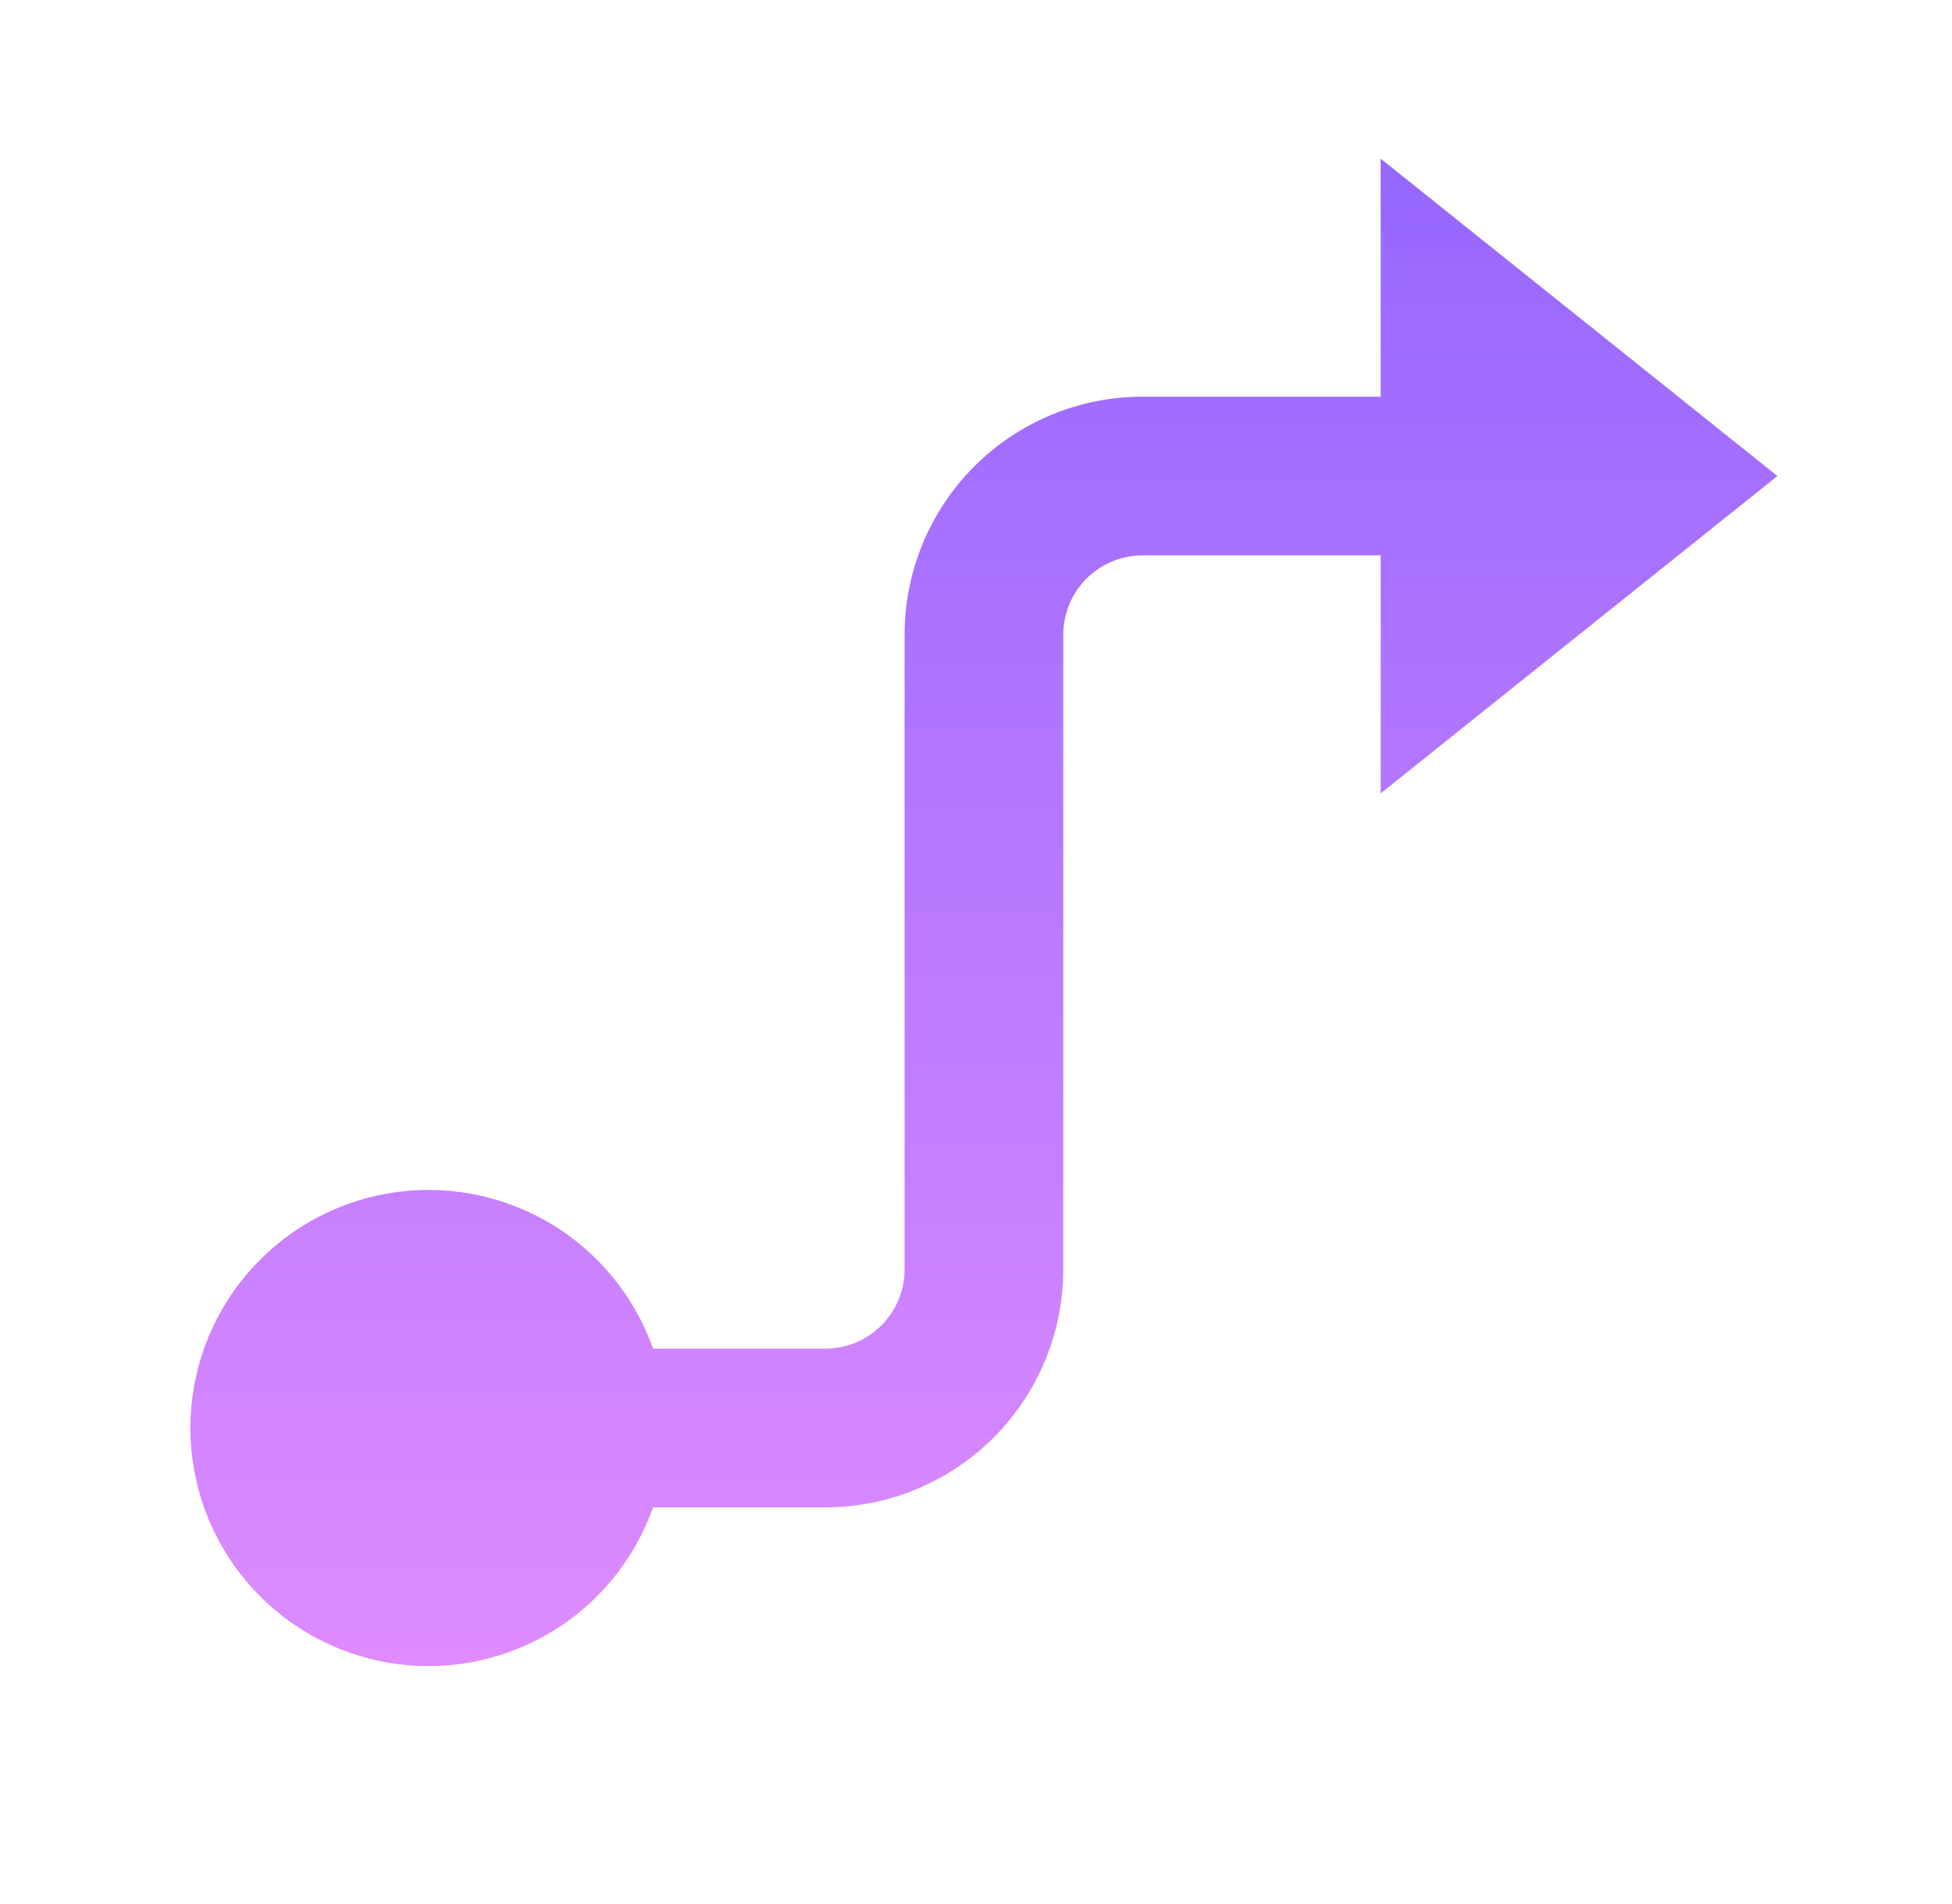 <svg width="41" height="40" viewBox="0 0 41 40" fill="none" xmlns="http://www.w3.org/2000/svg">
<path d="M22.333 13.333V26.667C22.333 27.993 21.806 29.265 20.869 30.202C19.931 31.14 18.659 31.667 17.333 31.667H13.717C13.323 32.779 12.55 33.717 11.532 34.314C10.514 34.911 9.318 35.129 8.155 34.93C6.992 34.73 5.937 34.126 5.177 33.224C4.416 32.322 3.999 31.18 3.999 30C3.999 28.82 4.416 27.678 5.177 26.776C5.937 25.874 6.992 25.27 8.155 25.07C9.318 24.871 10.514 25.089 11.532 25.686C12.55 26.283 13.323 27.221 13.717 28.333H17.333C17.775 28.333 18.199 28.158 18.512 27.845C18.824 27.533 19 27.109 19 26.667V13.333C19 12.007 19.527 10.736 20.464 9.798C21.402 8.86 22.674 8.333 24 8.333H29V3.333L37.333 10L29 16.667V11.667H24C23.558 11.667 23.134 11.842 22.821 12.155C22.509 12.467 22.333 12.891 22.333 13.333Z" fill="url(#paint0_linear_3633_1200)"/>
<defs>
<linearGradient id="paint0_linear_3633_1200" x1="20.666" y1="3.333" x2="20.666" y2="35.002" gradientUnits="userSpaceOnUse">
<stop stop-color="#9567FF"/>
<stop offset="1" stop-color="#DE8BFF"/>
</linearGradient>
</defs>
</svg>
